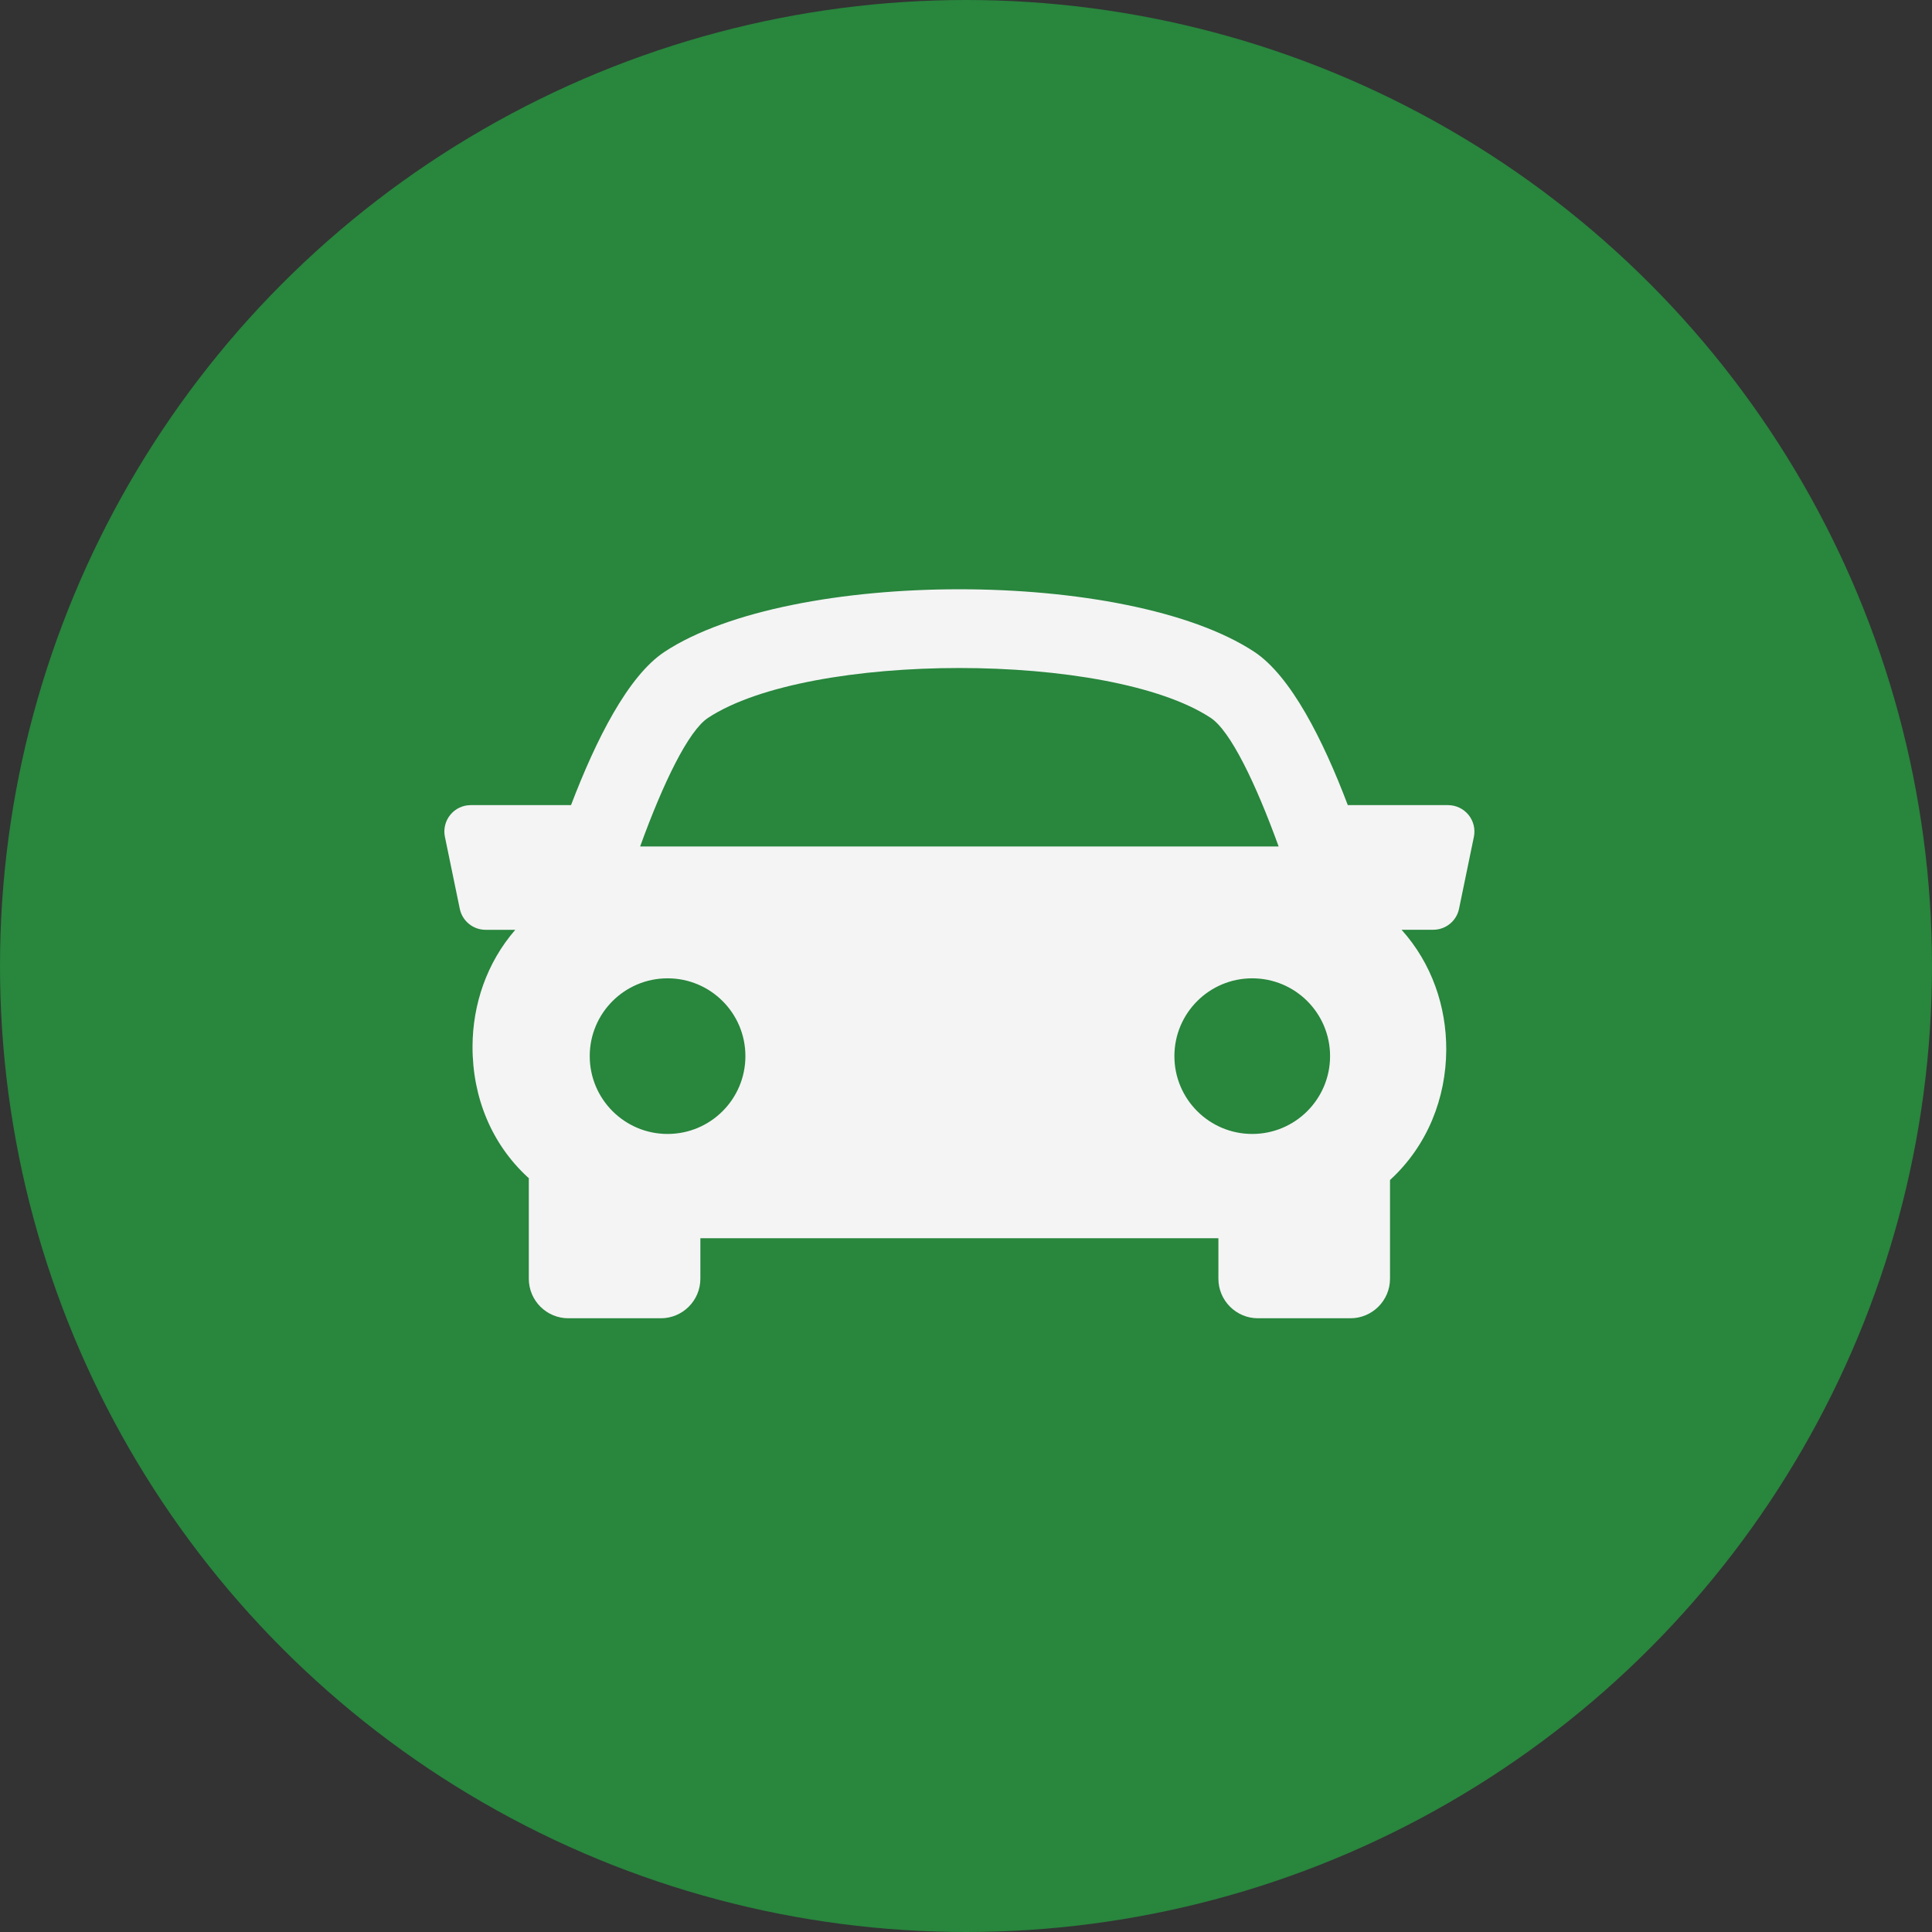 <svg width="45" height="45" viewBox="0 0 45 45" fill="none" xmlns="http://www.w3.org/2000/svg">
<rect x="0" y="0" width="45" height="45" fill="#333333" stroke="none"/>
<circle cx="22.5" cy="22.5" r="22.5" fill="#28863D"/>
<path d="M34.204 18.979C34.087 18.836 33.912 18.753 33.728 18.753H31.393C30.817 17.233 30.066 15.744 29.213 15.181C26.261 13.24 18.432 13.24 15.48 15.181C14.626 15.744 13.879 17.235 13.3 18.753H10.964C10.779 18.753 10.604 18.836 10.488 18.979C10.372 19.122 10.325 19.31 10.363 19.492L10.709 21.167C10.768 21.453 11.02 21.657 11.31 21.657H12.002C11.334 22.427 11.011 23.397 11.006 24.368C11.002 25.567 11.457 26.651 12.29 27.418C12.299 27.425 12.308 27.431 12.317 27.439V29.784C12.317 30.292 12.729 30.705 13.238 30.705H15.392C15.9 30.705 16.313 30.292 16.313 29.784V28.841H28.379V29.784C28.379 30.292 28.792 30.705 29.3 30.705H31.454C31.962 30.705 32.376 30.292 32.376 29.784V27.485C33.259 26.676 33.681 25.563 33.686 24.452C33.69 23.448 33.352 22.442 32.645 21.656H33.382C33.674 21.656 33.926 21.452 33.984 21.166L34.33 19.49C34.366 19.31 34.321 19.123 34.204 18.979ZM16.492 16.72C18.845 15.172 25.847 15.172 28.199 16.72C28.656 17.02 29.244 18.232 29.782 19.716H14.91C15.447 18.233 16.035 17.021 16.492 16.72ZM13.736 24.599C13.736 23.598 14.548 22.787 15.549 22.787C16.551 22.787 17.362 23.598 17.362 24.599C17.362 25.6 16.551 26.412 15.549 26.412C14.548 26.412 13.736 25.6 13.736 24.599ZM29.167 26.412C28.166 26.412 27.354 25.6 27.354 24.599C27.354 23.598 28.166 22.787 29.167 22.787C30.169 22.787 30.98 23.598 30.98 24.599C30.98 25.6 30.168 26.412 29.167 26.412Z" fill="#F4F4F4"/>
</svg>
